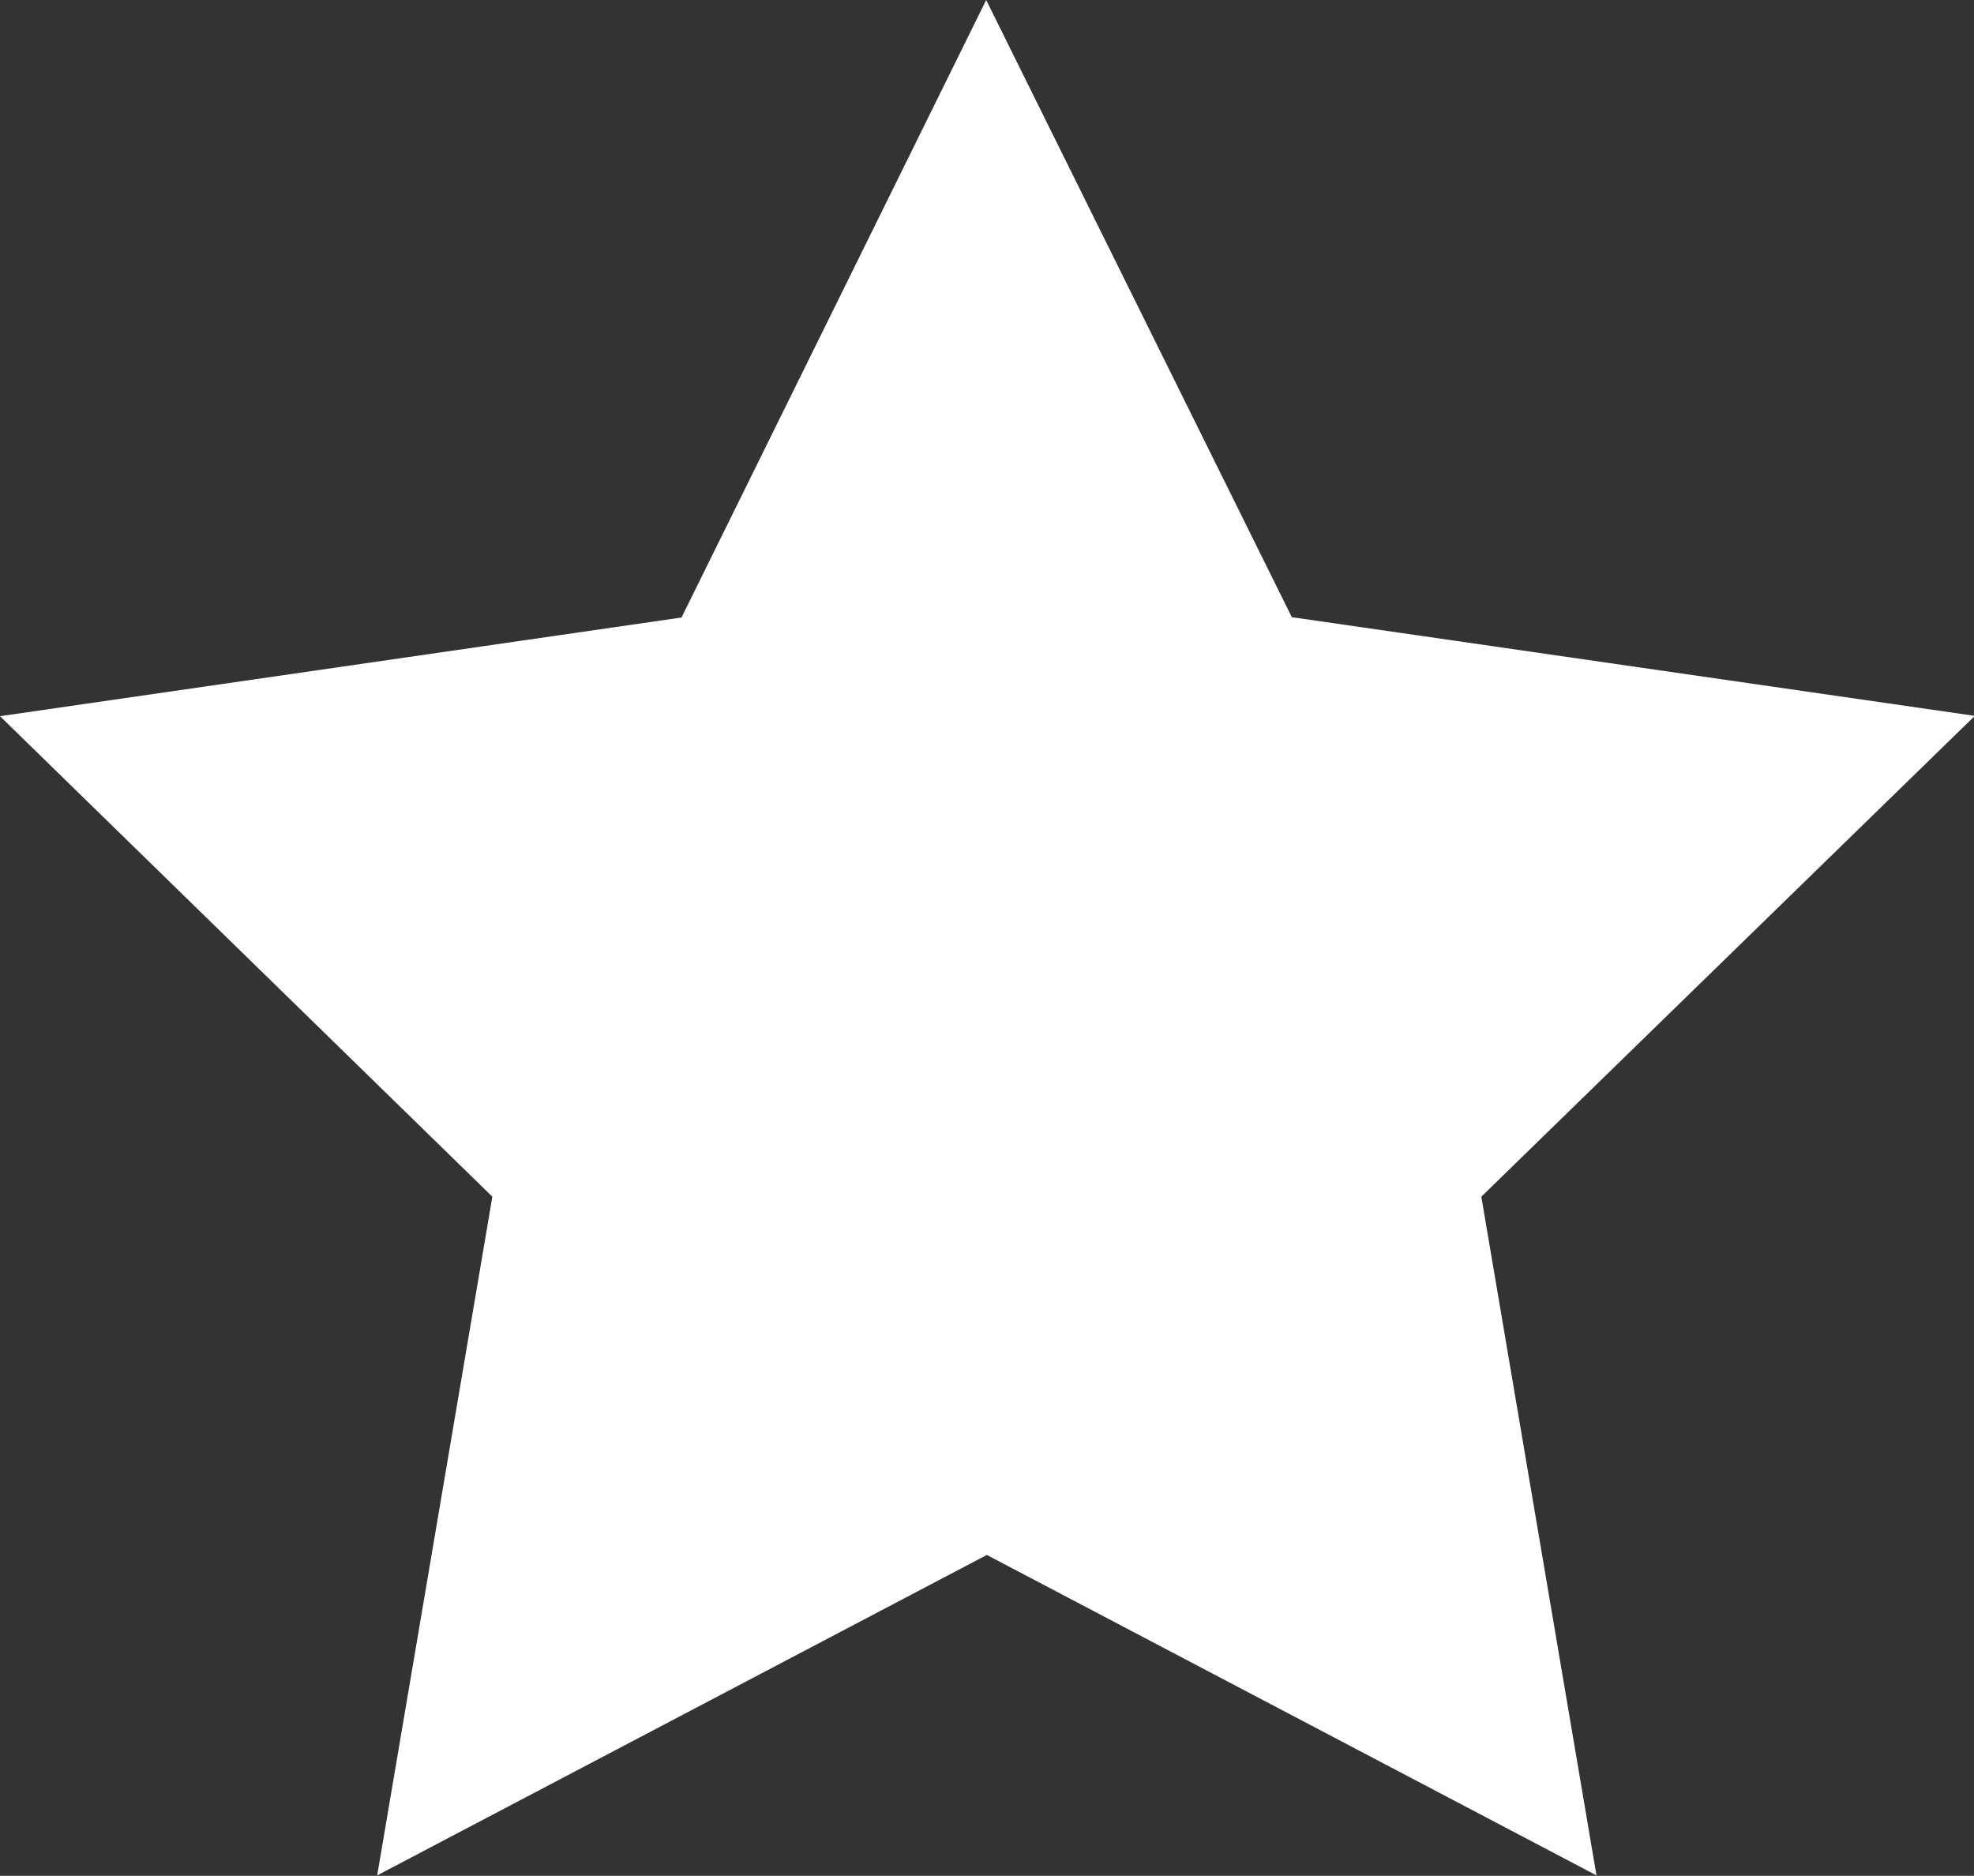 <svg xmlns="http://www.w3.org/2000/svg" width="12" height="11.404" viewBox="0 0 12 11.404">
  <rect x="0" y="0" width="12" height="11.404" fill="#333333" stroke="none"/>
  <path id="Path_40" data-name="Path 40" d="M98.79,35.391l-1.852,3.754-4.143.6,2.993,2.921-.7,4.126,3.706-1.948,3.706,1.948-.7-4.126,3-2.923-4.152-.6Z" transform="translate(-92.795 -35.391)" fill="#FFF"/>
</svg>
